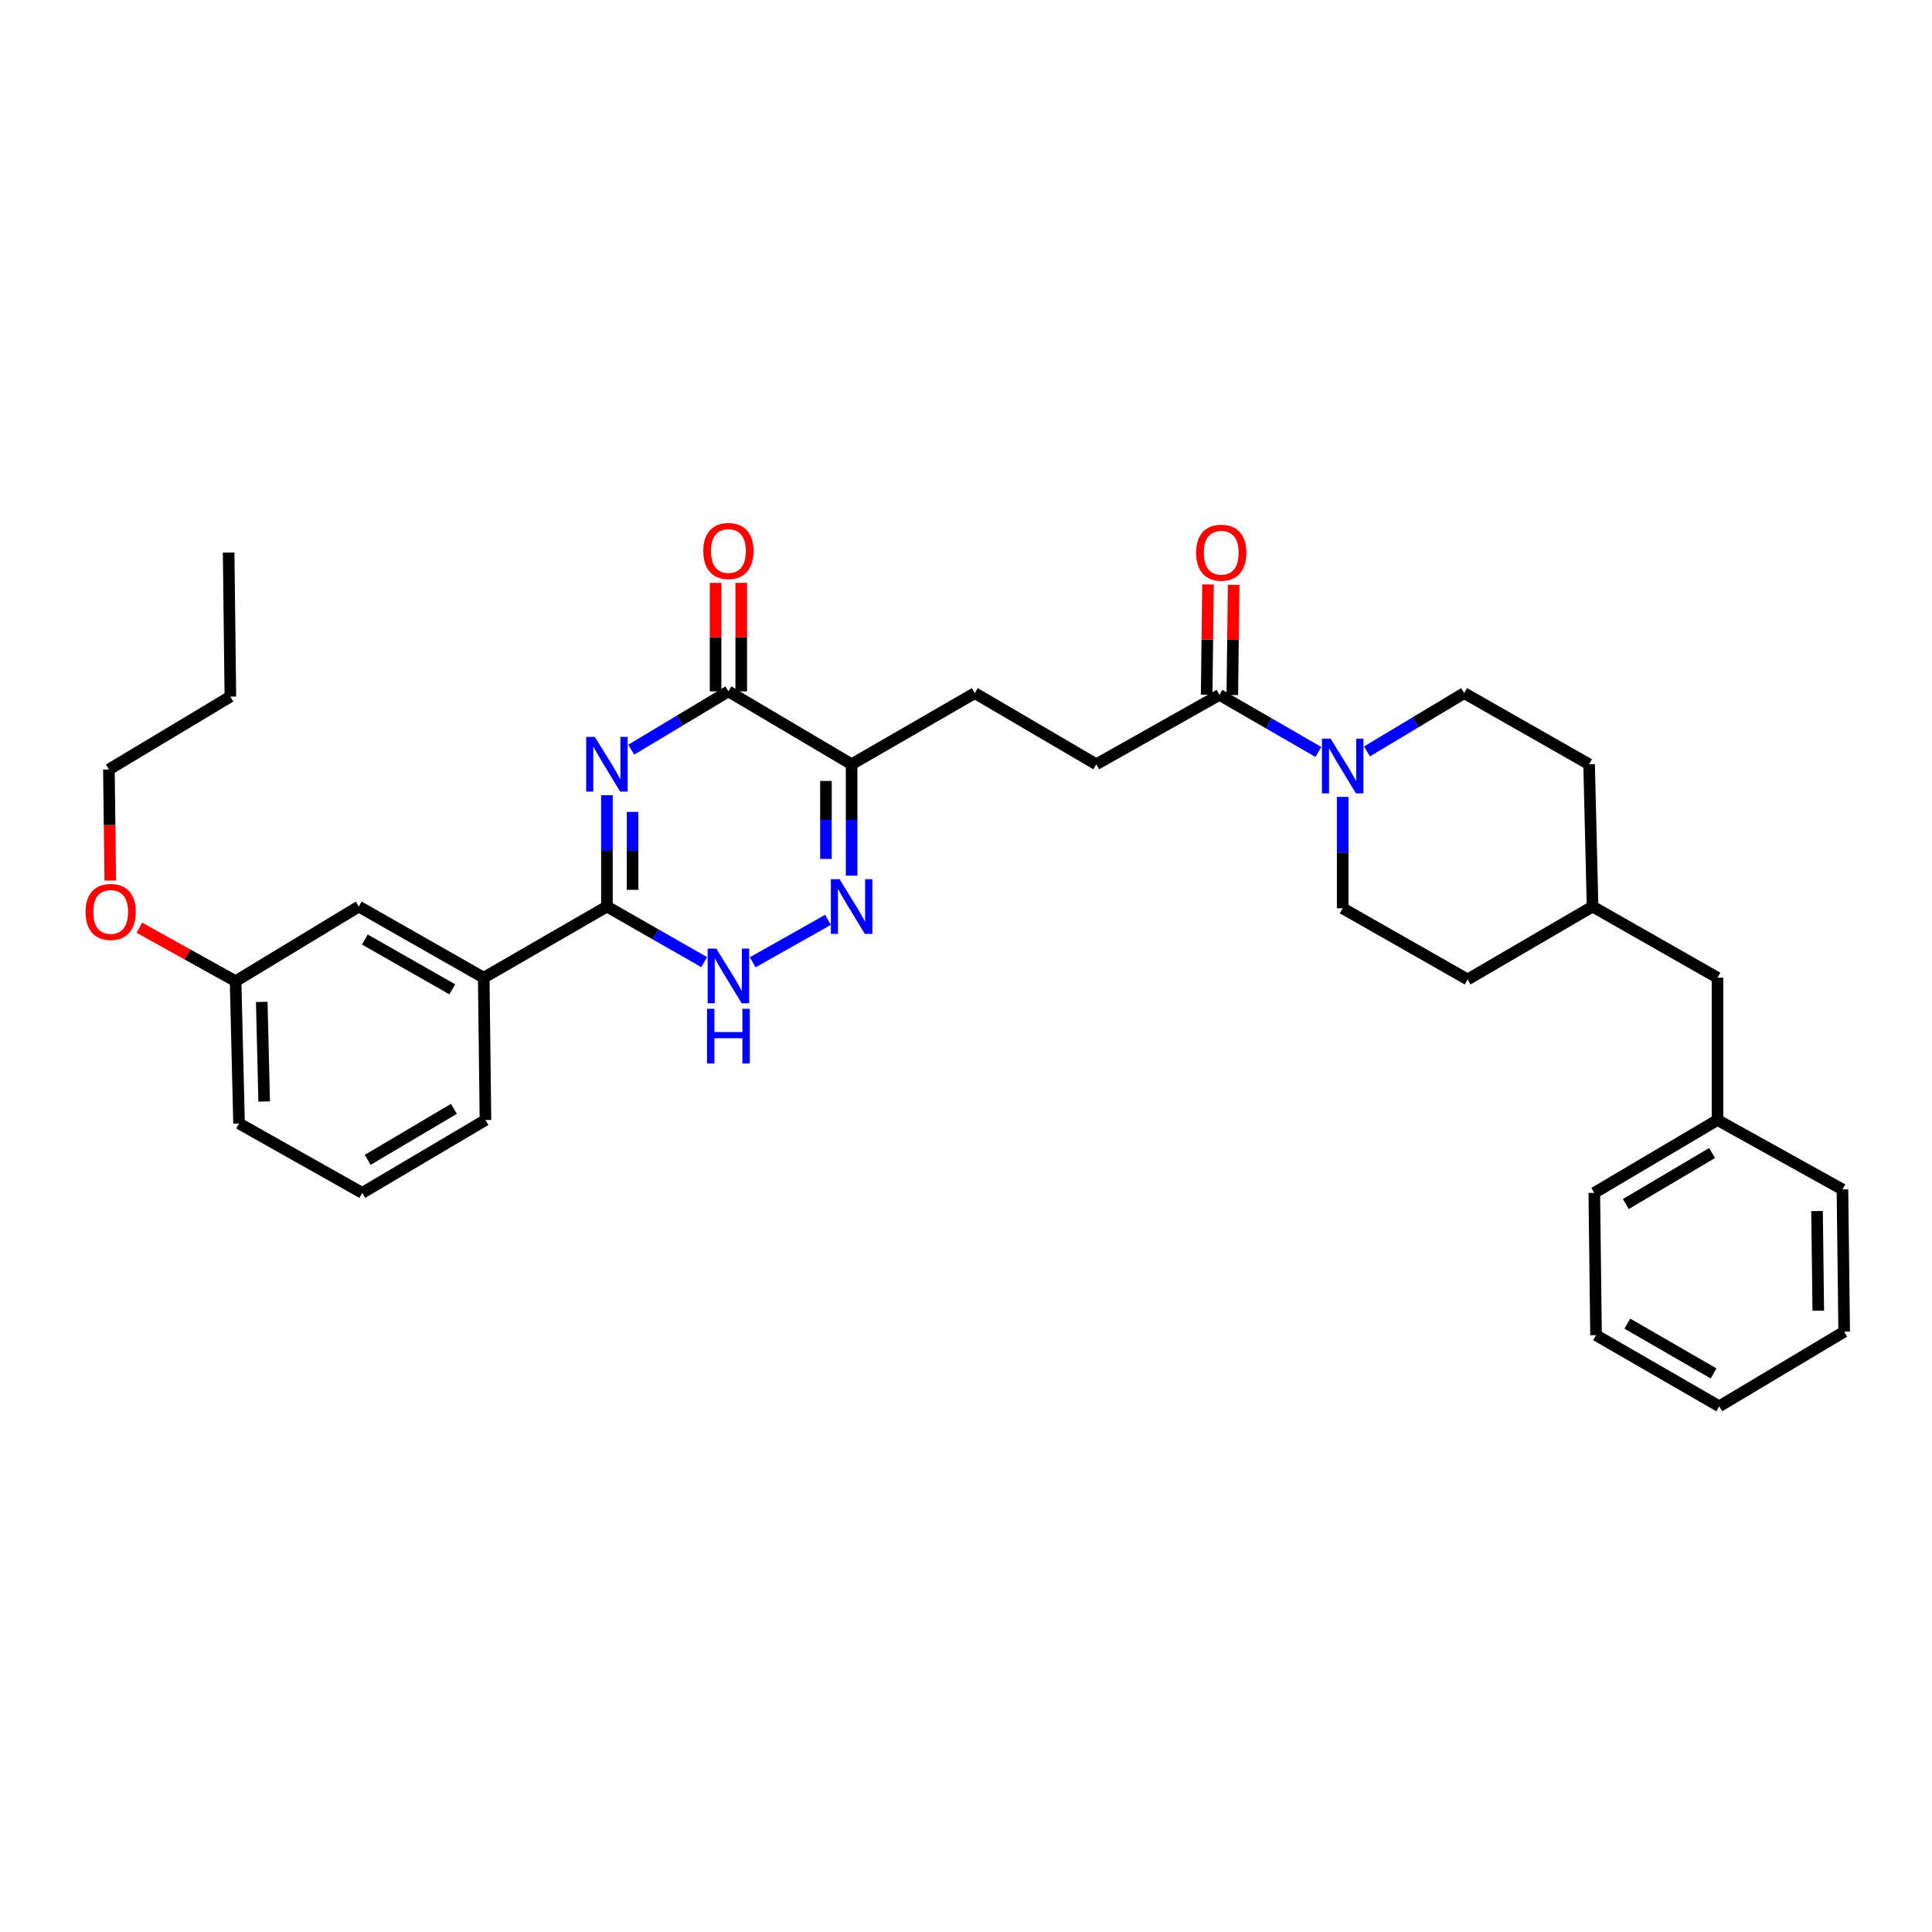 <?xml version='1.0' encoding='iso-8859-1'?>
<svg version='1.1' baseProfile='full'
              xmlns='http://www.w3.org/2000/svg'
                      xmlns:rdkit='http://www.rdkit.org/xml'
                      xmlns:xlink='http://www.w3.org/1999/xlink'
                  xml:space='preserve'
width='1000px' height='1000px' viewBox='0 0 1000 1000'>
<!-- END OF HEADER -->
<rect style='opacity:1.0;fill:#FFFFFF;stroke:none' width='1000' height='1000' x='0' y='0'> </rect>
<path class='bond-0' d='M 314.145,411.586 L 314.145,440.408' style='fill:none;fill-rule:evenodd;stroke:#0000FF;stroke-width:6px;stroke-linecap:butt;stroke-linejoin:miter;stroke-opacity:1' />
<path class='bond-0' d='M 314.145,440.408 L 314.145,469.231' style='fill:none;fill-rule:evenodd;stroke:#000000;stroke-width:6px;stroke-linecap:butt;stroke-linejoin:miter;stroke-opacity:1' />
<path class='bond-0' d='M 327.424,420.232 L 327.424,440.408' style='fill:none;fill-rule:evenodd;stroke:#0000FF;stroke-width:6px;stroke-linecap:butt;stroke-linejoin:miter;stroke-opacity:1' />
<path class='bond-0' d='M 327.424,440.408 L 327.424,460.584' style='fill:none;fill-rule:evenodd;stroke:#000000;stroke-width:6px;stroke-linecap:butt;stroke-linejoin:miter;stroke-opacity:1' />
<path class='bond-1' d='M 326.718,388.04 L 351.87,372.949' style='fill:none;fill-rule:evenodd;stroke:#0000FF;stroke-width:6px;stroke-linecap:butt;stroke-linejoin:miter;stroke-opacity:1' />
<path class='bond-1' d='M 351.87,372.949 L 377.021,357.857' style='fill:none;fill-rule:evenodd;stroke:#000000;stroke-width:6px;stroke-linecap:butt;stroke-linejoin:miter;stroke-opacity:1' />
<path class='bond-2' d='M 314.145,469.231 L 339.308,483.609' style='fill:none;fill-rule:evenodd;stroke:#000000;stroke-width:6px;stroke-linecap:butt;stroke-linejoin:miter;stroke-opacity:1' />
<path class='bond-2' d='M 339.308,483.609 L 364.471,497.987' style='fill:none;fill-rule:evenodd;stroke:#0000FF;stroke-width:6px;stroke-linecap:butt;stroke-linejoin:miter;stroke-opacity:1' />
<path class='bond-3' d='M 314.145,469.231 L 250.377,506.058' style='fill:none;fill-rule:evenodd;stroke:#000000;stroke-width:6px;stroke-linecap:butt;stroke-linejoin:miter;stroke-opacity:1' />
<path class='bond-4' d='M 389.591,498.076 L 428.58,476.11' style='fill:none;fill-rule:evenodd;stroke:#0000FF;stroke-width:6px;stroke-linecap:butt;stroke-linejoin:miter;stroke-opacity:1' />
<path class='bond-5' d='M 440.79,453.23 L 440.79,424.407' style='fill:none;fill-rule:evenodd;stroke:#0000FF;stroke-width:6px;stroke-linecap:butt;stroke-linejoin:miter;stroke-opacity:1' />
<path class='bond-5' d='M 440.79,424.407 L 440.79,395.584' style='fill:none;fill-rule:evenodd;stroke:#000000;stroke-width:6px;stroke-linecap:butt;stroke-linejoin:miter;stroke-opacity:1' />
<path class='bond-5' d='M 427.511,444.583 L 427.511,424.407' style='fill:none;fill-rule:evenodd;stroke:#0000FF;stroke-width:6px;stroke-linecap:butt;stroke-linejoin:miter;stroke-opacity:1' />
<path class='bond-5' d='M 427.511,424.407 L 427.511,404.231' style='fill:none;fill-rule:evenodd;stroke:#000000;stroke-width:6px;stroke-linecap:butt;stroke-linejoin:miter;stroke-opacity:1' />
<path class='bond-6' d='M 440.79,395.584 L 377.021,357.857' style='fill:none;fill-rule:evenodd;stroke:#000000;stroke-width:6px;stroke-linecap:butt;stroke-linejoin:miter;stroke-opacity:1' />
<path class='bond-7' d='M 440.79,395.584 L 504.558,358.757' style='fill:none;fill-rule:evenodd;stroke:#000000;stroke-width:6px;stroke-linecap:butt;stroke-linejoin:miter;stroke-opacity:1' />
<path class='bond-8' d='M 383.661,357.857 L 383.661,329.773' style='fill:none;fill-rule:evenodd;stroke:#000000;stroke-width:6px;stroke-linecap:butt;stroke-linejoin:miter;stroke-opacity:1' />
<path class='bond-8' d='M 383.661,329.773 L 383.661,301.689' style='fill:none;fill-rule:evenodd;stroke:#FF0000;stroke-width:6px;stroke-linecap:butt;stroke-linejoin:miter;stroke-opacity:1' />
<path class='bond-8' d='M 370.382,357.857 L 370.382,329.773' style='fill:none;fill-rule:evenodd;stroke:#000000;stroke-width:6px;stroke-linecap:butt;stroke-linejoin:miter;stroke-opacity:1' />
<path class='bond-8' d='M 370.382,329.773 L 370.382,301.689' style='fill:none;fill-rule:evenodd;stroke:#FF0000;stroke-width:6px;stroke-linecap:butt;stroke-linejoin:miter;stroke-opacity:1' />
<path class='bond-9' d='M 504.558,358.757 L 567.434,395.584' style='fill:none;fill-rule:evenodd;stroke:#000000;stroke-width:6px;stroke-linecap:butt;stroke-linejoin:miter;stroke-opacity:1' />
<path class='bond-10' d='M 567.434,395.584 L 631.203,359.657' style='fill:none;fill-rule:evenodd;stroke:#000000;stroke-width:6px;stroke-linecap:butt;stroke-linejoin:miter;stroke-opacity:1' />
<path class='bond-11' d='M 631.203,359.657 L 656.796,374.438' style='fill:none;fill-rule:evenodd;stroke:#000000;stroke-width:6px;stroke-linecap:butt;stroke-linejoin:miter;stroke-opacity:1' />
<path class='bond-11' d='M 656.796,374.438 L 682.39,389.219' style='fill:none;fill-rule:evenodd;stroke:#0000FF;stroke-width:6px;stroke-linecap:butt;stroke-linejoin:miter;stroke-opacity:1' />
<path class='bond-12' d='M 637.842,359.739 L 638.19,331.212' style='fill:none;fill-rule:evenodd;stroke:#000000;stroke-width:6px;stroke-linecap:butt;stroke-linejoin:miter;stroke-opacity:1' />
<path class='bond-12' d='M 638.19,331.212 L 638.539,302.686' style='fill:none;fill-rule:evenodd;stroke:#FF0000;stroke-width:6px;stroke-linecap:butt;stroke-linejoin:miter;stroke-opacity:1' />
<path class='bond-12' d='M 624.564,359.576 L 624.912,331.05' style='fill:none;fill-rule:evenodd;stroke:#000000;stroke-width:6px;stroke-linecap:butt;stroke-linejoin:miter;stroke-opacity:1' />
<path class='bond-12' d='M 624.912,331.05 L 625.261,302.524' style='fill:none;fill-rule:evenodd;stroke:#FF0000;stroke-width:6px;stroke-linecap:butt;stroke-linejoin:miter;stroke-opacity:1' />
<path class='bond-13' d='M 707.544,388.94 L 732.696,373.849' style='fill:none;fill-rule:evenodd;stroke:#0000FF;stroke-width:6px;stroke-linecap:butt;stroke-linejoin:miter;stroke-opacity:1' />
<path class='bond-13' d='M 732.696,373.849 L 757.847,358.757' style='fill:none;fill-rule:evenodd;stroke:#000000;stroke-width:6px;stroke-linecap:butt;stroke-linejoin:miter;stroke-opacity:1' />
<path class='bond-14' d='M 694.971,412.486 L 694.971,441.308' style='fill:none;fill-rule:evenodd;stroke:#0000FF;stroke-width:6px;stroke-linecap:butt;stroke-linejoin:miter;stroke-opacity:1' />
<path class='bond-14' d='M 694.971,441.308 L 694.971,470.131' style='fill:none;fill-rule:evenodd;stroke:#000000;stroke-width:6px;stroke-linecap:butt;stroke-linejoin:miter;stroke-opacity:1' />
<path class='bond-15' d='M 888.977,506.058 L 824.308,469.231' style='fill:none;fill-rule:evenodd;stroke:#000000;stroke-width:6px;stroke-linecap:butt;stroke-linejoin:miter;stroke-opacity:1' />
<path class='bond-16' d='M 888.977,506.058 L 888.977,579.712' style='fill:none;fill-rule:evenodd;stroke:#000000;stroke-width:6px;stroke-linecap:butt;stroke-linejoin:miter;stroke-opacity:1' />
<path class='bond-17' d='M 888.977,579.712 L 825.208,617.432' style='fill:none;fill-rule:evenodd;stroke:#000000;stroke-width:6px;stroke-linecap:butt;stroke-linejoin:miter;stroke-opacity:1' />
<path class='bond-17' d='M 886.172,596.799 L 841.534,623.203' style='fill:none;fill-rule:evenodd;stroke:#000000;stroke-width:6px;stroke-linecap:butt;stroke-linejoin:miter;stroke-opacity:1' />
<path class='bond-18' d='M 888.977,579.712 L 953.645,615.639' style='fill:none;fill-rule:evenodd;stroke:#000000;stroke-width:6px;stroke-linecap:butt;stroke-linejoin:miter;stroke-opacity:1' />
<path class='bond-19' d='M 118.347,286.003 L 119.239,360.557' style='fill:none;fill-rule:evenodd;stroke:#000000;stroke-width:6px;stroke-linecap:butt;stroke-linejoin:miter;stroke-opacity:1' />
<path class='bond-20' d='M 72.12,480.181 L 97.03,494.019' style='fill:none;fill-rule:evenodd;stroke:#FF0000;stroke-width:6px;stroke-linecap:butt;stroke-linejoin:miter;stroke-opacity:1' />
<path class='bond-20' d='M 97.03,494.019 L 121.939,507.858' style='fill:none;fill-rule:evenodd;stroke:#000000;stroke-width:6px;stroke-linecap:butt;stroke-linejoin:miter;stroke-opacity:1' />
<path class='bond-21' d='M 57.073,455.77 L 56.722,427.023' style='fill:none;fill-rule:evenodd;stroke:#FF0000;stroke-width:6px;stroke-linecap:butt;stroke-linejoin:miter;stroke-opacity:1' />
<path class='bond-21' d='M 56.722,427.023 L 56.371,398.277' style='fill:none;fill-rule:evenodd;stroke:#000000;stroke-width:6px;stroke-linecap:butt;stroke-linejoin:miter;stroke-opacity:1' />
<path class='bond-22' d='M 119.239,360.557 L 56.371,398.277' style='fill:none;fill-rule:evenodd;stroke:#000000;stroke-width:6px;stroke-linecap:butt;stroke-linejoin:miter;stroke-opacity:1' />
<path class='bond-23' d='M 187.501,617.432 L 251.277,579.712' style='fill:none;fill-rule:evenodd;stroke:#000000;stroke-width:6px;stroke-linecap:butt;stroke-linejoin:miter;stroke-opacity:1' />
<path class='bond-23' d='M 190.307,600.344 L 234.95,573.94' style='fill:none;fill-rule:evenodd;stroke:#000000;stroke-width:6px;stroke-linecap:butt;stroke-linejoin:miter;stroke-opacity:1' />
<path class='bond-24' d='M 187.501,617.432 L 123.732,581.505' style='fill:none;fill-rule:evenodd;stroke:#000000;stroke-width:6px;stroke-linecap:butt;stroke-linejoin:miter;stroke-opacity:1' />
<path class='bond-25' d='M 251.277,579.712 L 250.377,506.058' style='fill:none;fill-rule:evenodd;stroke:#000000;stroke-width:6px;stroke-linecap:butt;stroke-linejoin:miter;stroke-opacity:1' />
<path class='bond-26' d='M 250.377,506.058 L 185.708,469.231' style='fill:none;fill-rule:evenodd;stroke:#000000;stroke-width:6px;stroke-linecap:butt;stroke-linejoin:miter;stroke-opacity:1' />
<path class='bond-26' d='M 234.105,512.073 L 188.837,486.294' style='fill:none;fill-rule:evenodd;stroke:#000000;stroke-width:6px;stroke-linecap:butt;stroke-linejoin:miter;stroke-opacity:1' />
<path class='bond-27' d='M 185.708,469.231 L 121.939,507.858' style='fill:none;fill-rule:evenodd;stroke:#000000;stroke-width:6px;stroke-linecap:butt;stroke-linejoin:miter;stroke-opacity:1' />
<path class='bond-28' d='M 121.939,507.858 L 123.732,581.505' style='fill:none;fill-rule:evenodd;stroke:#000000;stroke-width:6px;stroke-linecap:butt;stroke-linejoin:miter;stroke-opacity:1' />
<path class='bond-28' d='M 135.483,518.582 L 136.738,570.135' style='fill:none;fill-rule:evenodd;stroke:#000000;stroke-width:6px;stroke-linecap:butt;stroke-linejoin:miter;stroke-opacity:1' />
<path class='bond-29' d='M 824.308,469.231 L 759.64,506.958' style='fill:none;fill-rule:evenodd;stroke:#000000;stroke-width:6px;stroke-linecap:butt;stroke-linejoin:miter;stroke-opacity:1' />
<path class='bond-30' d='M 824.308,469.231 L 822.516,395.584' style='fill:none;fill-rule:evenodd;stroke:#000000;stroke-width:6px;stroke-linecap:butt;stroke-linejoin:miter;stroke-opacity:1' />
<path class='bond-31' d='M 757.847,358.757 L 822.516,395.584' style='fill:none;fill-rule:evenodd;stroke:#000000;stroke-width:6px;stroke-linecap:butt;stroke-linejoin:miter;stroke-opacity:1' />
<path class='bond-32' d='M 694.971,470.131 L 759.64,506.958' style='fill:none;fill-rule:evenodd;stroke:#000000;stroke-width:6px;stroke-linecap:butt;stroke-linejoin:miter;stroke-opacity:1' />
<path class='bond-33' d='M 825.208,617.432 L 826.108,691.086' style='fill:none;fill-rule:evenodd;stroke:#000000;stroke-width:6px;stroke-linecap:butt;stroke-linejoin:miter;stroke-opacity:1' />
<path class='bond-34' d='M 953.645,615.639 L 954.545,689.286' style='fill:none;fill-rule:evenodd;stroke:#000000;stroke-width:6px;stroke-linecap:butt;stroke-linejoin:miter;stroke-opacity:1' />
<path class='bond-34' d='M 940.502,626.848 L 941.132,678.401' style='fill:none;fill-rule:evenodd;stroke:#000000;stroke-width:6px;stroke-linecap:butt;stroke-linejoin:miter;stroke-opacity:1' />
<path class='bond-35' d='M 954.545,689.286 L 889.877,727.905' style='fill:none;fill-rule:evenodd;stroke:#000000;stroke-width:6px;stroke-linecap:butt;stroke-linejoin:miter;stroke-opacity:1' />
<path class='bond-36' d='M 826.108,691.086 L 889.877,727.905' style='fill:none;fill-rule:evenodd;stroke:#000000;stroke-width:6px;stroke-linecap:butt;stroke-linejoin:miter;stroke-opacity:1' />
<path class='bond-36' d='M 842.313,685.109 L 886.951,710.883' style='fill:none;fill-rule:evenodd;stroke:#000000;stroke-width:6px;stroke-linecap:butt;stroke-linejoin:miter;stroke-opacity:1' />
<path  class='atom-0' d='M 307.885 381.424
L 317.165 396.424
Q 318.085 397.904, 319.565 400.584
Q 321.045 403.264, 321.125 403.424
L 321.125 381.424
L 324.885 381.424
L 324.885 409.744
L 321.005 409.744
L 311.045 393.344
Q 309.885 391.424, 308.645 389.224
Q 307.445 387.024, 307.085 386.344
L 307.085 409.744
L 303.405 409.744
L 303.405 381.424
L 307.885 381.424
' fill='#0000FF'/>
<path  class='atom-2' d='M 370.761 490.998
L 380.041 505.998
Q 380.961 507.478, 382.441 510.158
Q 383.921 512.838, 384.001 512.998
L 384.001 490.998
L 387.761 490.998
L 387.761 519.318
L 383.881 519.318
L 373.921 502.918
Q 372.761 500.998, 371.521 498.798
Q 370.321 496.598, 369.961 495.918
L 369.961 519.318
L 366.281 519.318
L 366.281 490.998
L 370.761 490.998
' fill='#0000FF'/>
<path  class='atom-2' d='M 365.941 522.15
L 369.781 522.15
L 369.781 534.19
L 384.261 534.19
L 384.261 522.15
L 388.101 522.15
L 388.101 550.47
L 384.261 550.47
L 384.261 537.39
L 369.781 537.39
L 369.781 550.47
L 365.941 550.47
L 365.941 522.15
' fill='#0000FF'/>
<path  class='atom-3' d='M 434.53 455.071
L 443.81 470.071
Q 444.73 471.551, 446.21 474.231
Q 447.69 476.911, 447.77 477.071
L 447.77 455.071
L 451.53 455.071
L 451.53 483.391
L 447.65 483.391
L 437.69 466.991
Q 436.53 465.071, 435.29 462.871
Q 434.09 460.671, 433.73 459.991
L 433.73 483.391
L 430.05 483.391
L 430.05 455.071
L 434.53 455.071
' fill='#0000FF'/>
<path  class='atom-6' d='M 364.021 285.191
Q 364.021 278.391, 367.381 274.591
Q 370.741 270.791, 377.021 270.791
Q 383.301 270.791, 386.661 274.591
Q 390.021 278.391, 390.021 285.191
Q 390.021 292.071, 386.621 295.991
Q 383.221 299.871, 377.021 299.871
Q 370.781 299.871, 367.381 295.991
Q 364.021 292.111, 364.021 285.191
M 377.021 296.671
Q 381.341 296.671, 383.661 293.791
Q 386.021 290.871, 386.021 285.191
Q 386.021 279.631, 383.661 276.831
Q 381.341 273.991, 377.021 273.991
Q 372.701 273.991, 370.341 276.791
Q 368.021 279.591, 368.021 285.191
Q 368.021 290.911, 370.341 293.791
Q 372.701 296.671, 377.021 296.671
' fill='#FF0000'/>
<path  class='atom-10' d='M 688.711 382.324
L 697.991 397.324
Q 698.911 398.804, 700.391 401.484
Q 701.871 404.164, 701.951 404.324
L 701.951 382.324
L 705.711 382.324
L 705.711 410.644
L 701.831 410.644
L 691.871 394.244
Q 690.711 392.324, 689.471 390.124
Q 688.271 387.924, 687.911 387.244
L 687.911 410.644
L 684.231 410.644
L 684.231 382.324
L 688.711 382.324
' fill='#0000FF'/>
<path  class='atom-11' d='M 619.103 286.083
Q 619.103 279.283, 622.463 275.483
Q 625.823 271.683, 632.103 271.683
Q 638.383 271.683, 641.743 275.483
Q 645.103 279.283, 645.103 286.083
Q 645.103 292.963, 641.703 296.883
Q 638.303 300.763, 632.103 300.763
Q 625.863 300.763, 622.463 296.883
Q 619.103 293.003, 619.103 286.083
M 632.103 297.563
Q 636.423 297.563, 638.743 294.683
Q 641.103 291.763, 641.103 286.083
Q 641.103 280.523, 638.743 277.723
Q 636.423 274.883, 632.103 274.883
Q 627.783 274.883, 625.423 277.683
Q 623.103 280.483, 623.103 286.083
Q 623.103 291.803, 625.423 294.683
Q 627.783 297.563, 632.103 297.563
' fill='#FF0000'/>
<path  class='atom-15' d='M 44.271 472.011
Q 44.271 465.211, 47.631 461.411
Q 50.991 457.611, 57.271 457.611
Q 63.551 457.611, 66.911 461.411
Q 70.271 465.211, 70.271 472.011
Q 70.271 478.891, 66.871 482.811
Q 63.471 486.691, 57.271 486.691
Q 51.031 486.691, 47.631 482.811
Q 44.271 478.931, 44.271 472.011
M 57.271 483.491
Q 61.591 483.491, 63.911 480.611
Q 66.271 477.691, 66.271 472.011
Q 66.271 466.451, 63.911 463.651
Q 61.591 460.811, 57.271 460.811
Q 52.951 460.811, 50.591 463.611
Q 48.271 466.411, 48.271 472.011
Q 48.271 477.731, 50.591 480.611
Q 52.951 483.491, 57.271 483.491
' fill='#FF0000'/>
</svg>

